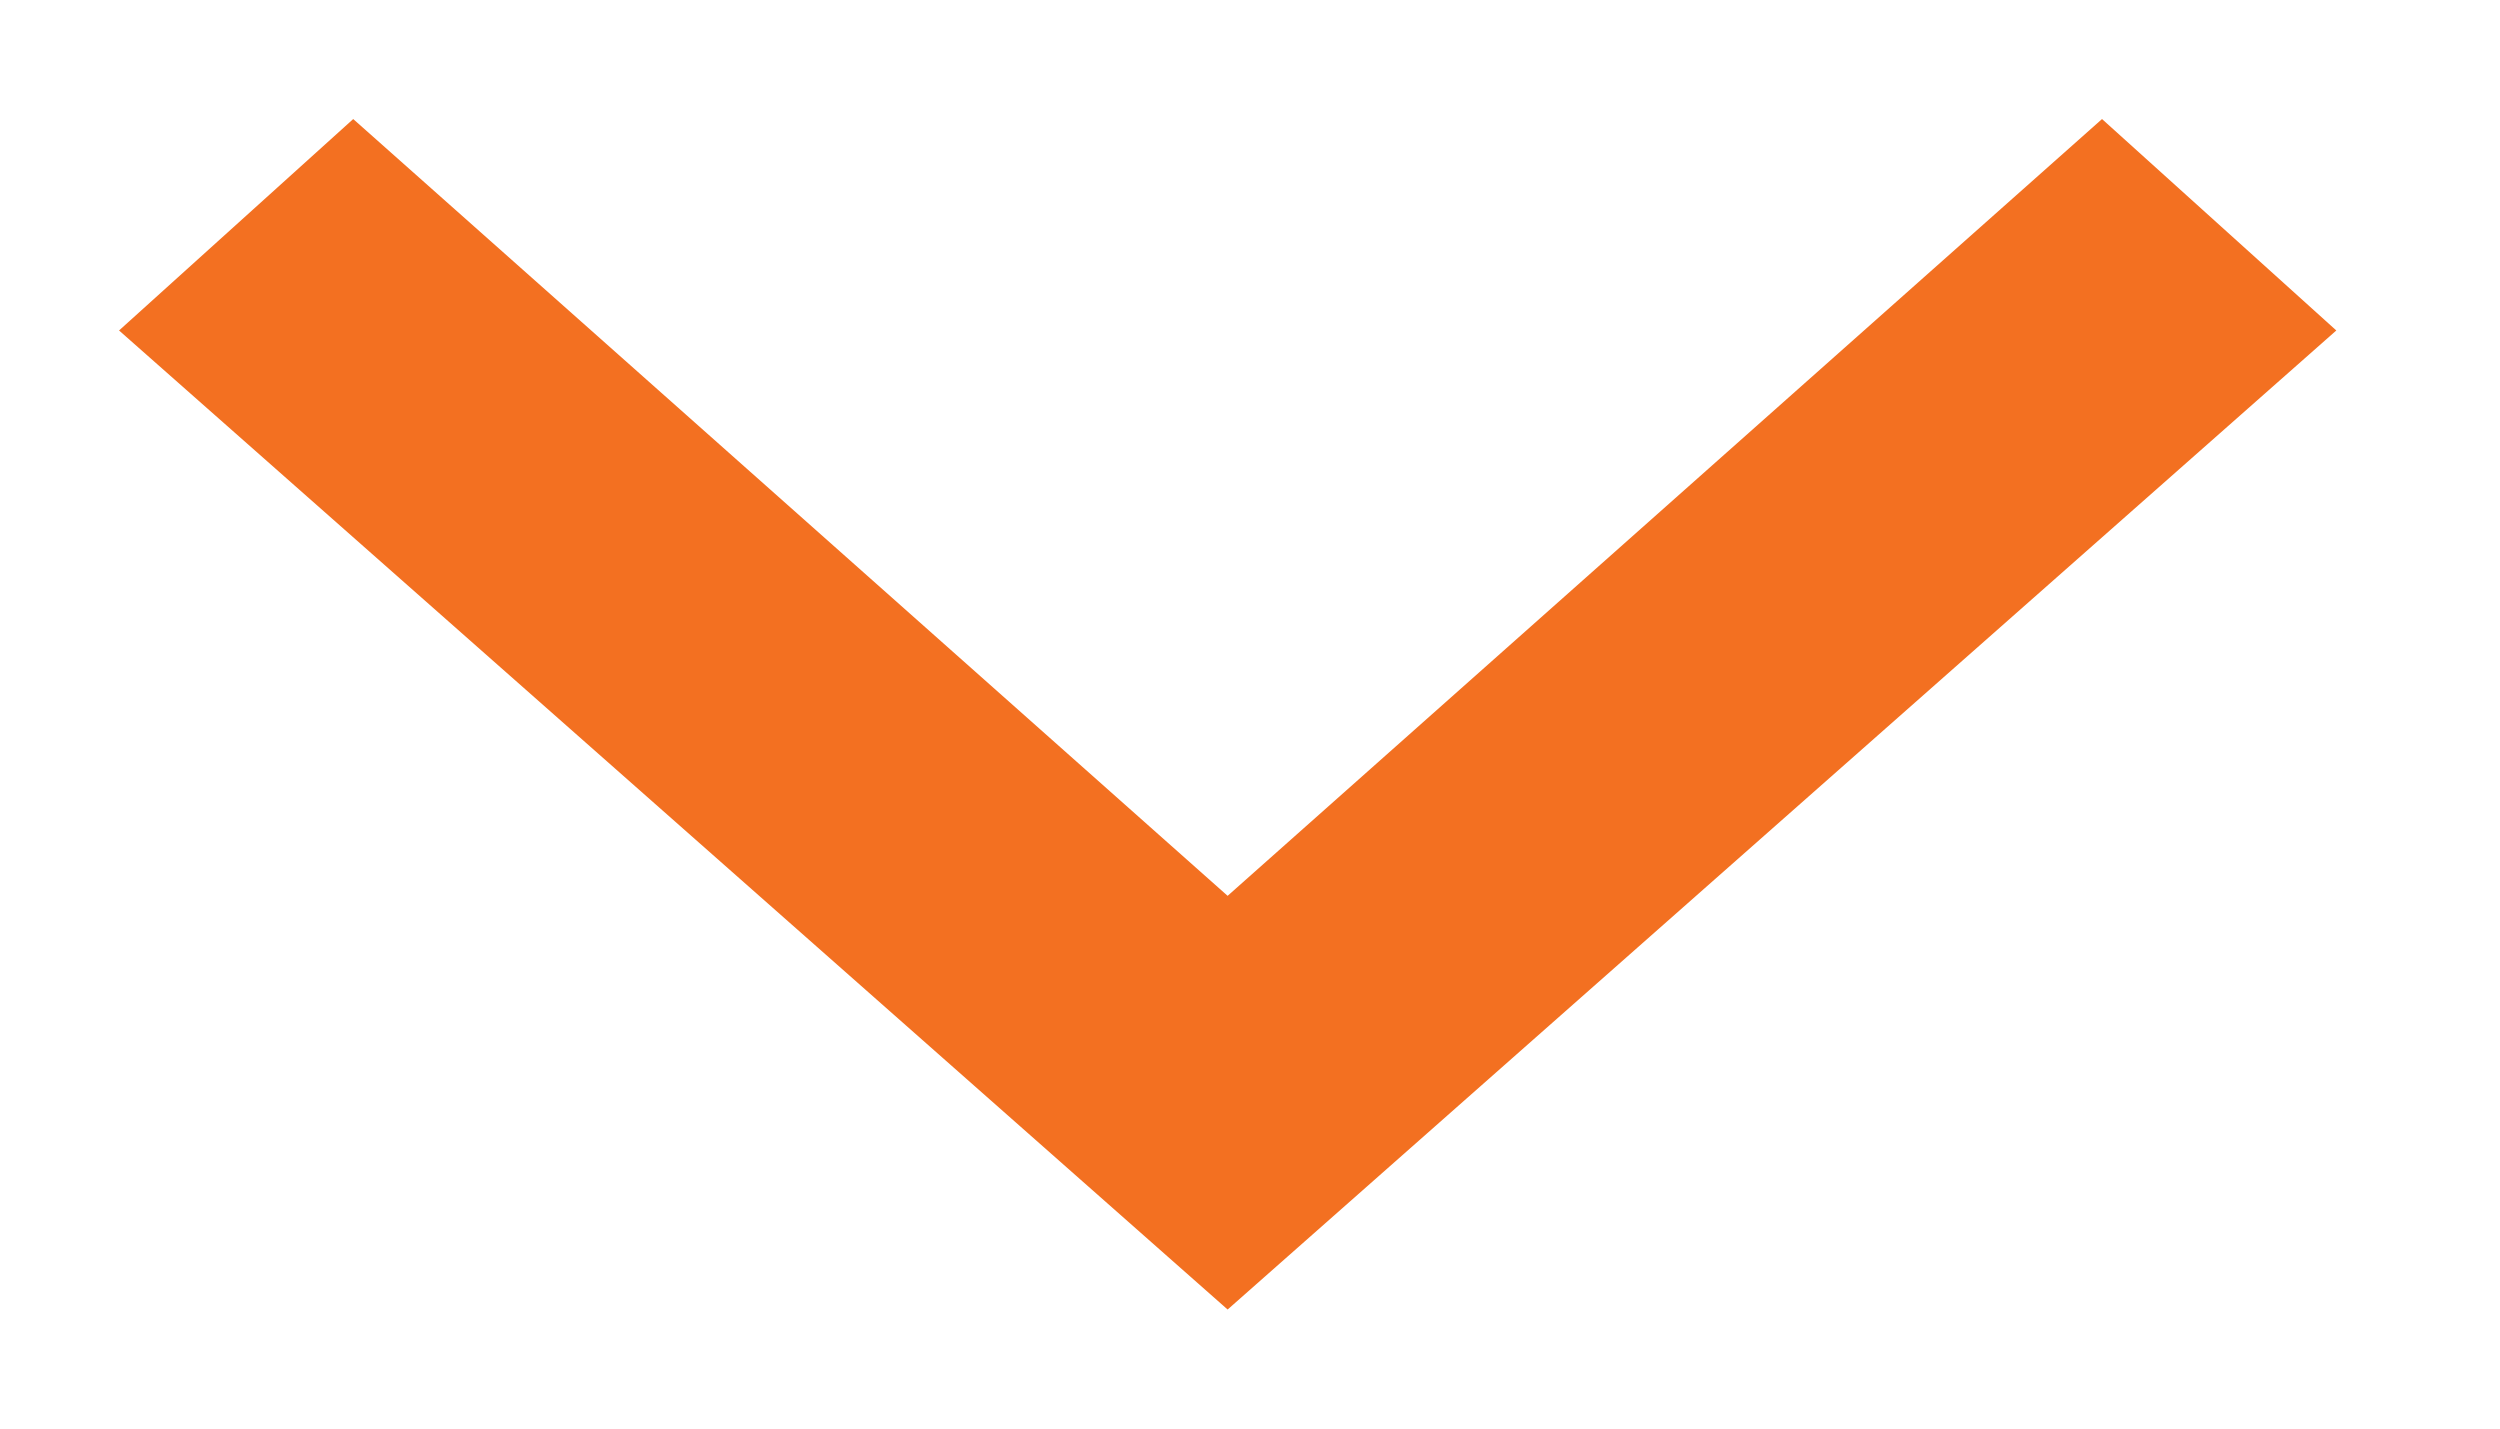 <svg width="21" height="12" viewBox="0 0 21 12" fill="none" xmlns="http://www.w3.org/2000/svg">
<path d="M17.657 1L19.625 2.776L10.312 11L1 2.776L2.967 1L10.312 7.525L17.657 1Z" fill="#F37021"/>
</svg>
